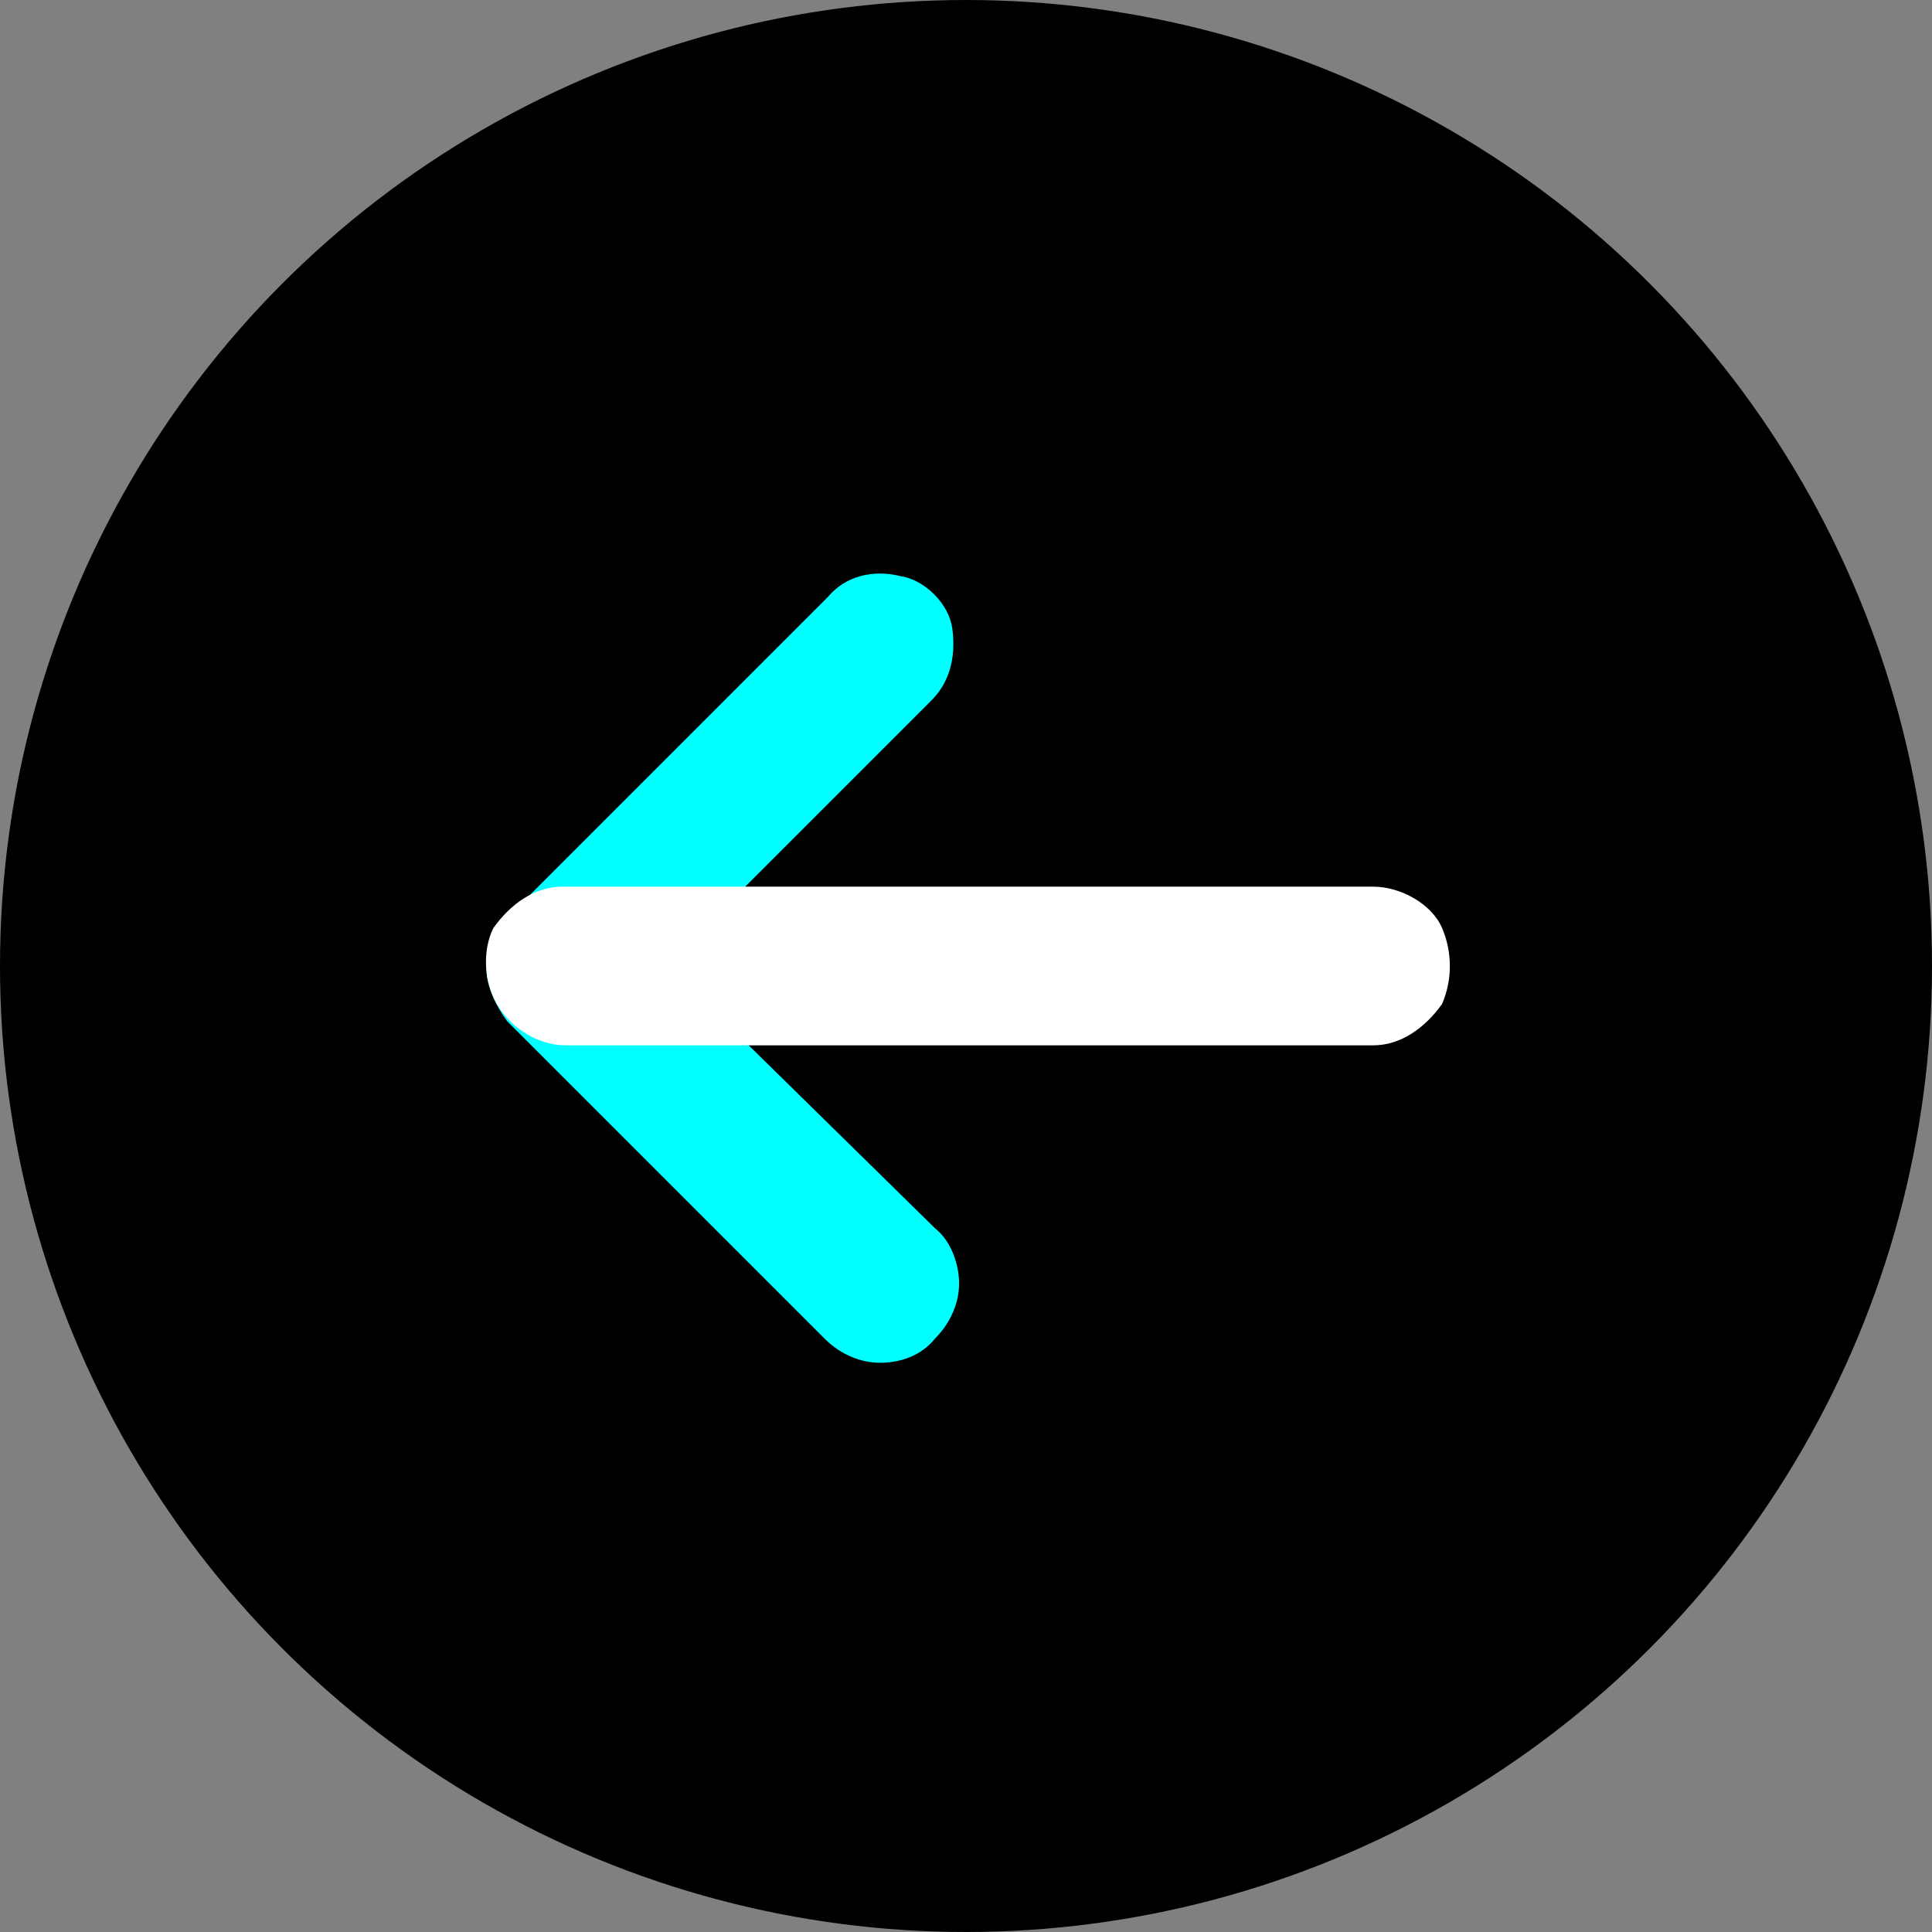 <?xml version="1.0" encoding="utf-8"?>
<!-- Generator: Adobe Illustrator 27.1.1, SVG Export Plug-In . SVG Version: 6.00 Build 0)  -->
<svg version="1.1" id="Layer_1" xmlns="http://www.w3.org/2000/svg" xmlns:xlink="http://www.w3.org/1999/xlink" x="0px" y="0px"
	 viewBox="0 0 56 56" style="enable-background:new 0 0 56 56;" xml:space="preserve">
<rect x="0" y="0" width="56" height="56" fill="#808080" stroke="none"/>
<style type="text/css">
	.st0{fill:#00FFFF;}
	.st1{fill:#FFFFFF;}
</style>
<g>
	<circle cx="28" cy="28" r="28"/>
	<g>
		<path class="st0" d="M14.7,29.6l9.2,9.2c0.5,0.5,1.1,0.7,1.6,0.7c0.6,0,1.2-0.2,1.6-0.7c0.5-0.5,0.7-1.1,0.7-1.6s-0.2-1.2-0.7-1.6
			l-5.5-5.4v-4.5l5.4-5.4c0.6-0.6,0.7-1.4,0.6-2.1c-0.1-0.7-0.8-1.4-1.5-1.5c-0.8-0.2-1.6,0-2.1,0.6l-9.2,9.2
			c-0.5,0.5-0.7,1-0.7,1.6l0,0l0,0C14.1,28.6,14.4,29.2,14.7,29.6L14.7,29.6z"/>
		<path class="st1" d="M14.4,29.1c0.4,0.7,1.2,1.2,2,1.2h5.4h12.6h5.4c0.8,0,1.5-0.5,2-1.2c0.3-0.7,0.3-1.5,0-2.2s-1.2-1.2-2-1.2
			h-5.4H21.7h-5.4c-0.8,0-1.5,0.5-2,1.2C14,27.5,14,28.4,14.4,29.1z"/>
	</g>
</g>
</svg>
